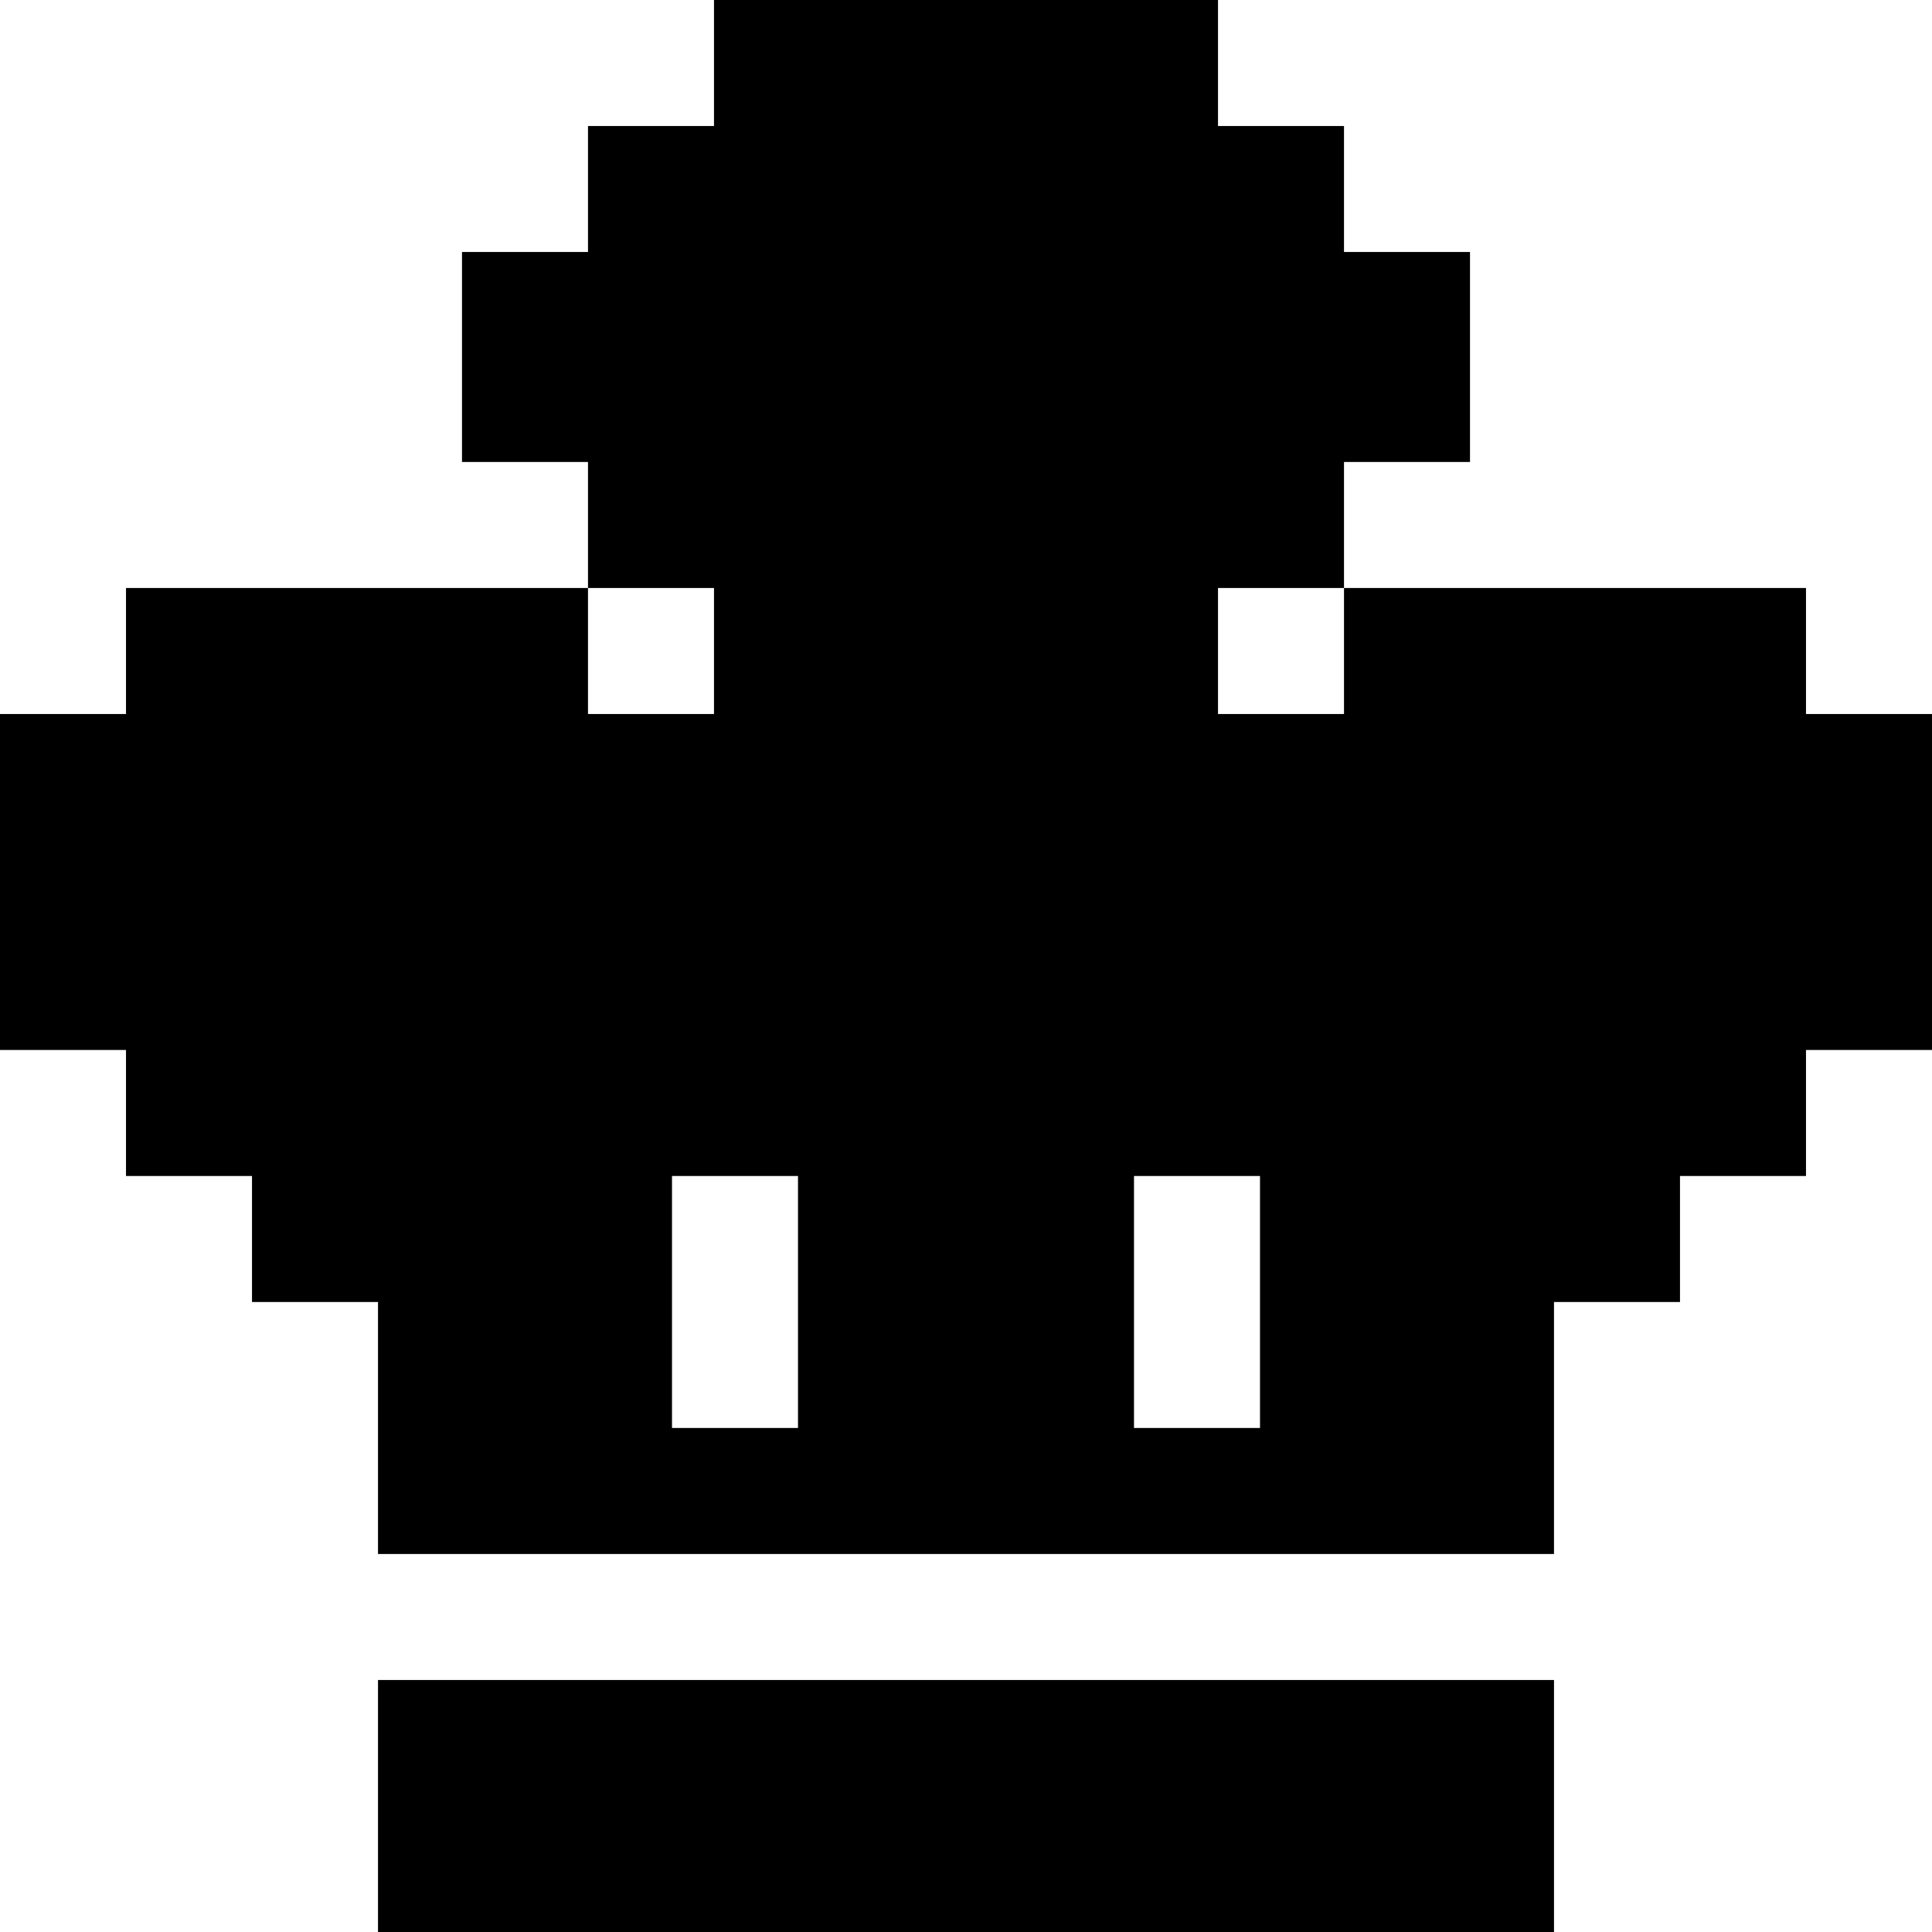 <?xml version="1.0" encoding="iso-8859-1"?>
<!-- Generator: Adobe Illustrator 19.0.0, SVG Export Plug-In . SVG Version: 6.00 Build 0)  -->
<svg version="1.1" id="Layer_1" xmlns="http://www.w3.org/2000/svg" xmlns:xlink="http://www.w3.org/1999/xlink" x="0px" y="0px"
	 viewBox="0 0 512 512" style="enable-background:new 0 0 512 512;" xml:space="preserve">
<g>
	<g>
		<rect x="100.174" y="445.217" width="311.652" height="66.783"/>
	</g>
</g>
<g>
	<g>
		<path d="M478.609,189.217v-33.391H356.174v33.391h-33.391v-33.391h33.391v-33.391h33.391V66.783h-33.391V33.391h-33.391V0H189.217
			v33.391h-33.391v33.391h-33.391v55.652h33.391v33.391h33.391v33.391h-33.391v-33.391H33.391v33.391H0v89.043h33.391v33.391h33.391
			v33.391h33.391v66.783h311.652v-66.783h33.391v-33.391h33.391v-33.391H512v-89.043H478.609z M211.478,378.435h-33.391v-66.783
			h33.391V378.435z M333.913,378.435h-33.391v-66.783h33.391V378.435z"/>
	</g>
</g>
<g>
</g>
<g>
</g>
<g>
</g>
<g>
</g>
<g>
</g>
<g>
</g>
<g>
</g>
<g>
</g>
<g>
</g>
<g>
</g>
<g>
</g>
<g>
</g>
<g>
</g>
<g>
</g>
<g>
</g>
</svg>
